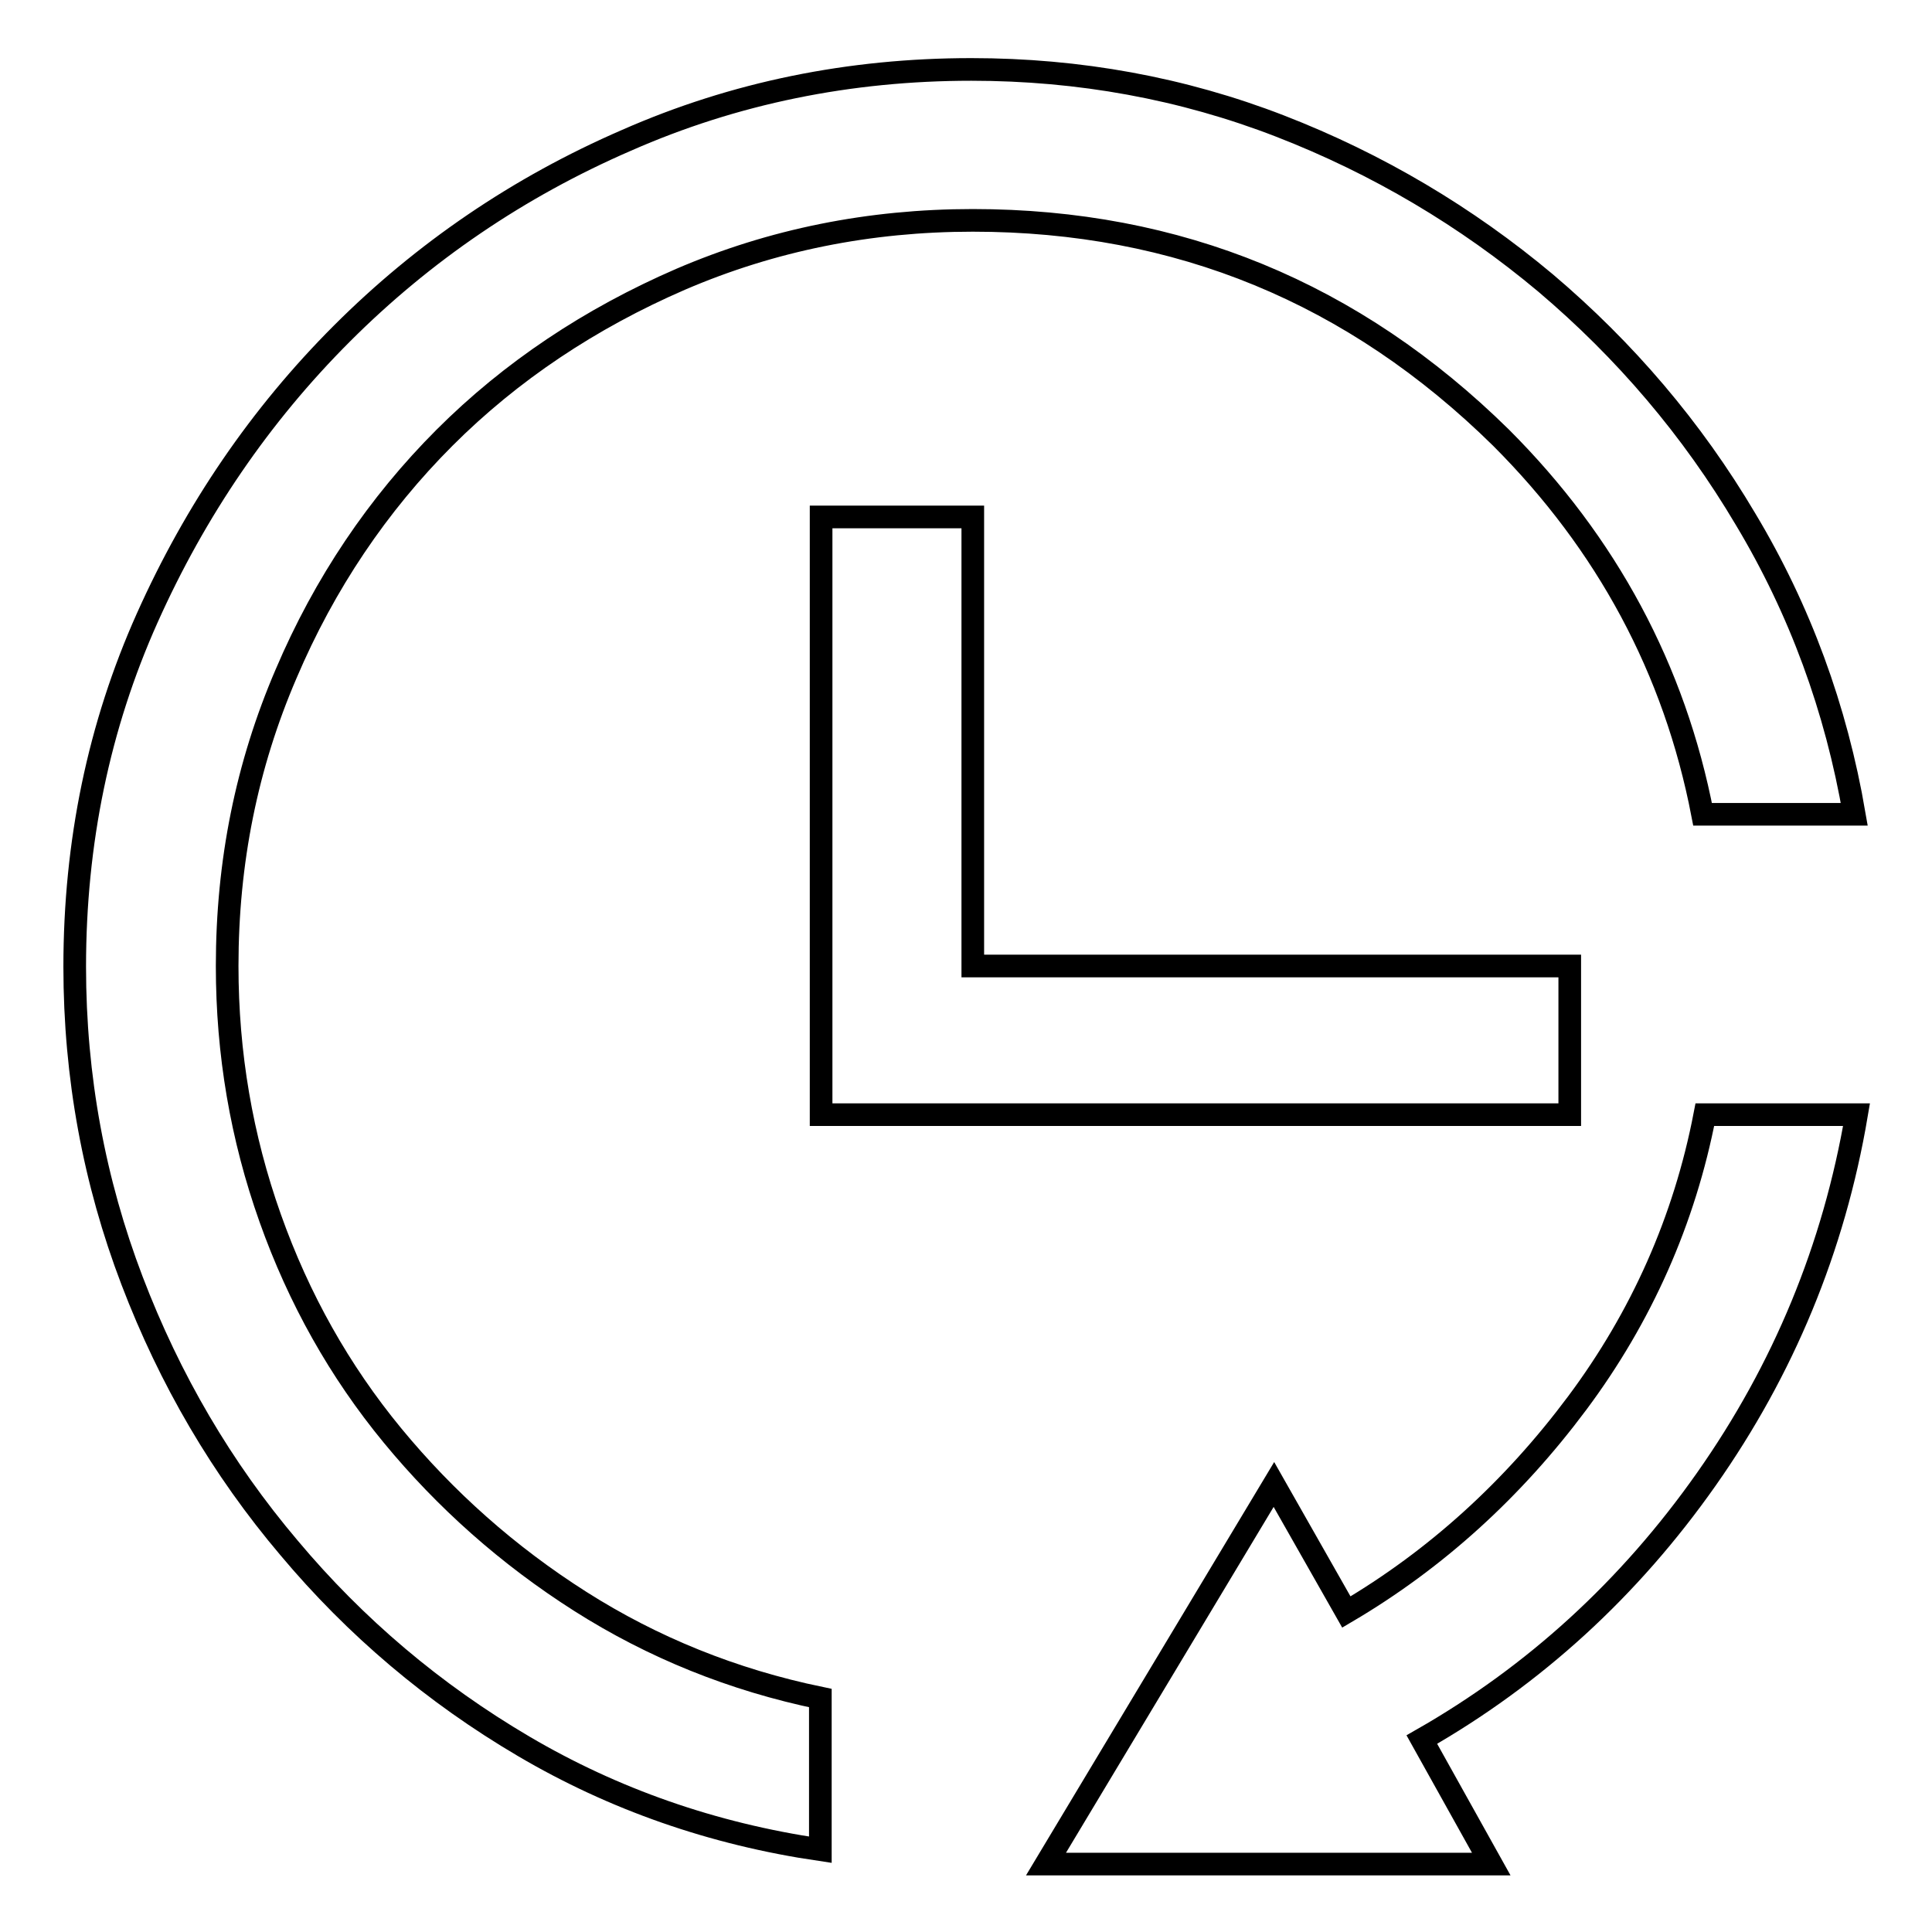 <?xml version="1.0" encoding="utf-8"?>
<!-- Svg Vector Icons : http://www.onlinewebfonts.com/icon -->
<!DOCTYPE svg PUBLIC "-//W3C//DTD SVG 1.1//EN" "http://www.w3.org/Graphics/SVG/1.1/DTD/svg11.dtd">
<svg version="1.1" xmlns="http://www.w3.org/2000/svg" xmlns:xlink="http://www.w3.org/1999/xlink" x="0px" y="0px" viewBox="0 0 256 256" enable-background="new 0 0 256 256" xml:space="preserve">
<g><g><path stroke-width="3" fill-opacity="0" stroke="#000000"  d="M198.9,58c-19.5-19.2-42.8-28.8-70-28.8c-13.7,0-26.6,2.6-38.7,7.8c-12,5.2-22.5,12.2-31.3,21c-8.8,8.8-15.9,19.3-21,31.3c-5.2,12.1-7.8,24.9-7.8,38.7c0,11.6,1.9,22.7,5.7,33.4c3.8,10.7,9.2,20.3,16.2,28.8c7,8.5,15.3,15.9,24.9,22c9.6,6.1,20.2,10.4,31.8,12.8v20.1c-14.3-2.1-27.4-6.7-39.3-13.7c-11.9-7-22.3-15.8-31.1-26.3c-8.9-10.5-15.8-22.3-20.8-35.4c-5-13.1-7.6-27-7.6-41.6c0-16.5,3.2-31.9,9.6-46.2c6.4-14.3,15-26.9,25.8-37.7c10.8-10.8,23.4-19.4,37.7-25.6c14.3-6.3,29.6-9.4,45.7-9.4c14.3,0,28,2.5,40.9,7.5s24.7,12,35.2,20.8c10.5,8.9,19.4,19.3,26.5,31.3c7.2,12,12,25.1,14.4,39.1h-20.1C221.9,88.7,212.9,72,198.9,58z M138.5,147.7h-29.7V68.5h20.1V128H208v19.7H138.5L138.5,147.7z M246,147.7c-3,17.7-9.7,33.8-19.9,48.3c-10.2,14.5-22.8,26-37.7,34.5l9.2,16.5h-59l30.2-50.3l9.6,16.9c11.9-7,22.1-16.3,30.6-27.7c8.5-11.4,14.2-24.2,16.9-38.2H246L246,147.7z"/></g></g>
</svg>